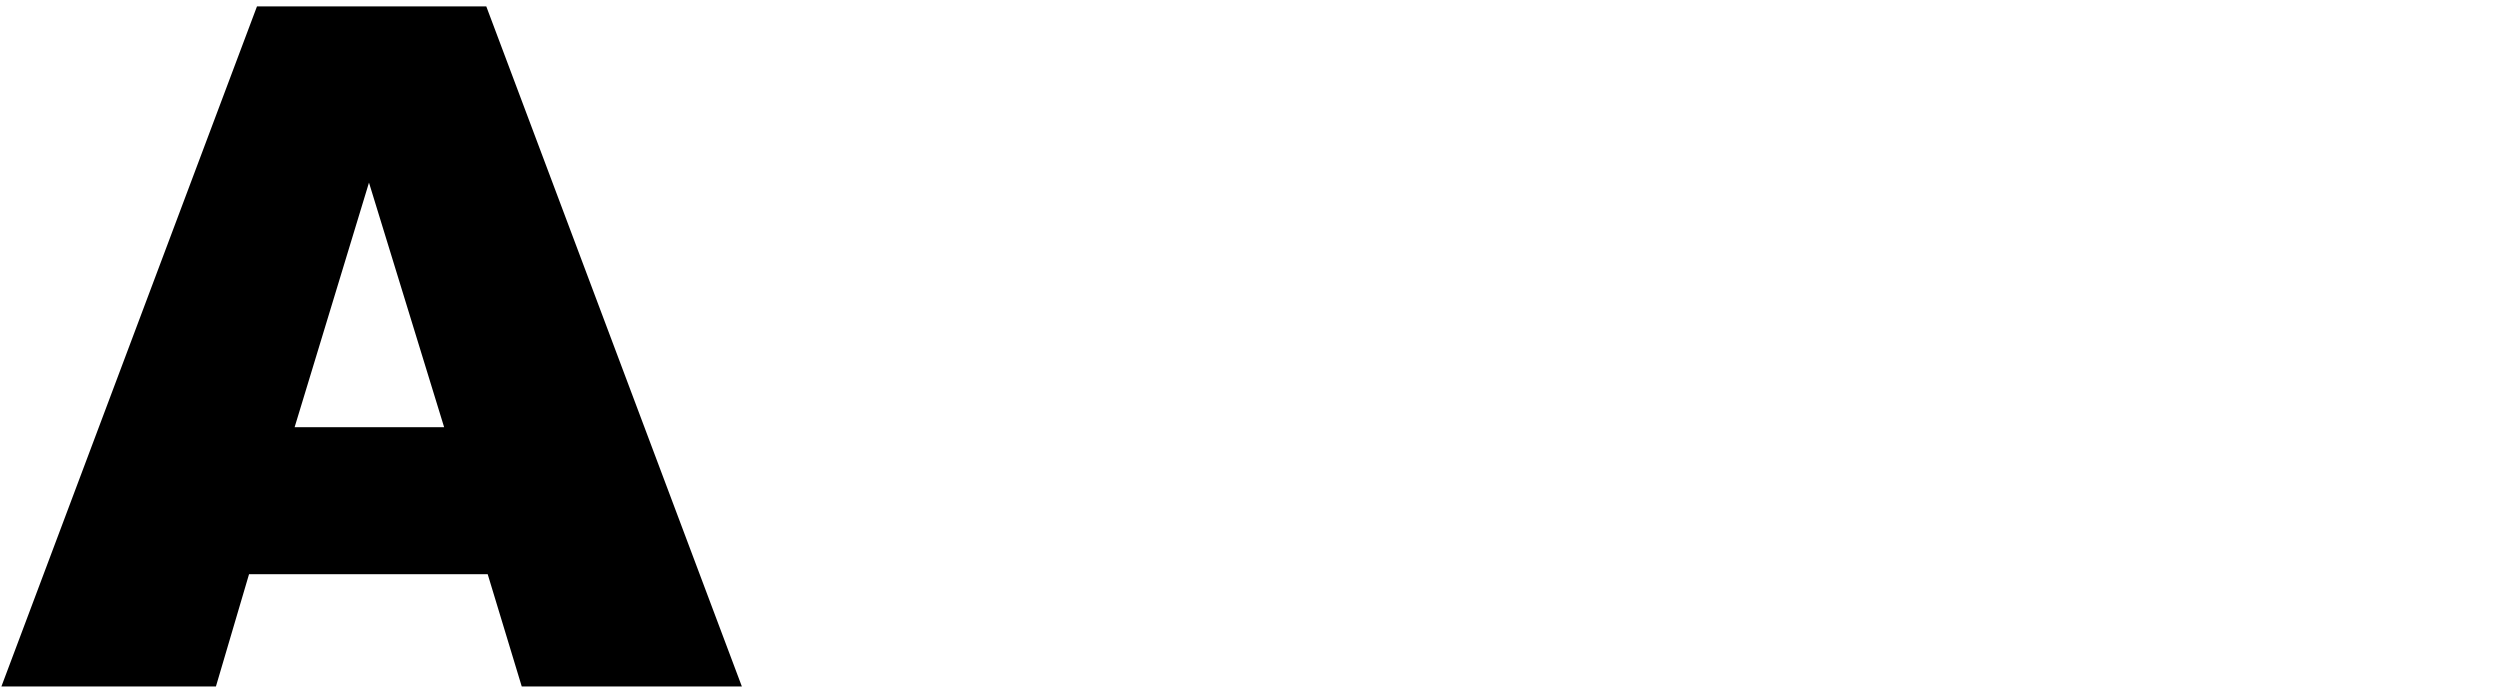<?xml version="1.0" encoding="UTF-8"?>
<svg id="Layer_1" data-name="Layer 1" xmlns="http://www.w3.org/2000/svg" viewBox="0 0 160.71 44.44">
  <defs>
    <style>
      .cls-1 {
        fill: #000;
        stroke-width: 0px;
      }
    </style>
  </defs>
  <path class="cls-1" d="M31.35,36.91h-15.34l-2.13,7.22H.09L16.52.41h14.74l16.43,43.72h-14.15l-2.19-7.22ZM28.55,27.46l-4.83-15.72-4.78,15.72h9.6Z"/>
</svg>